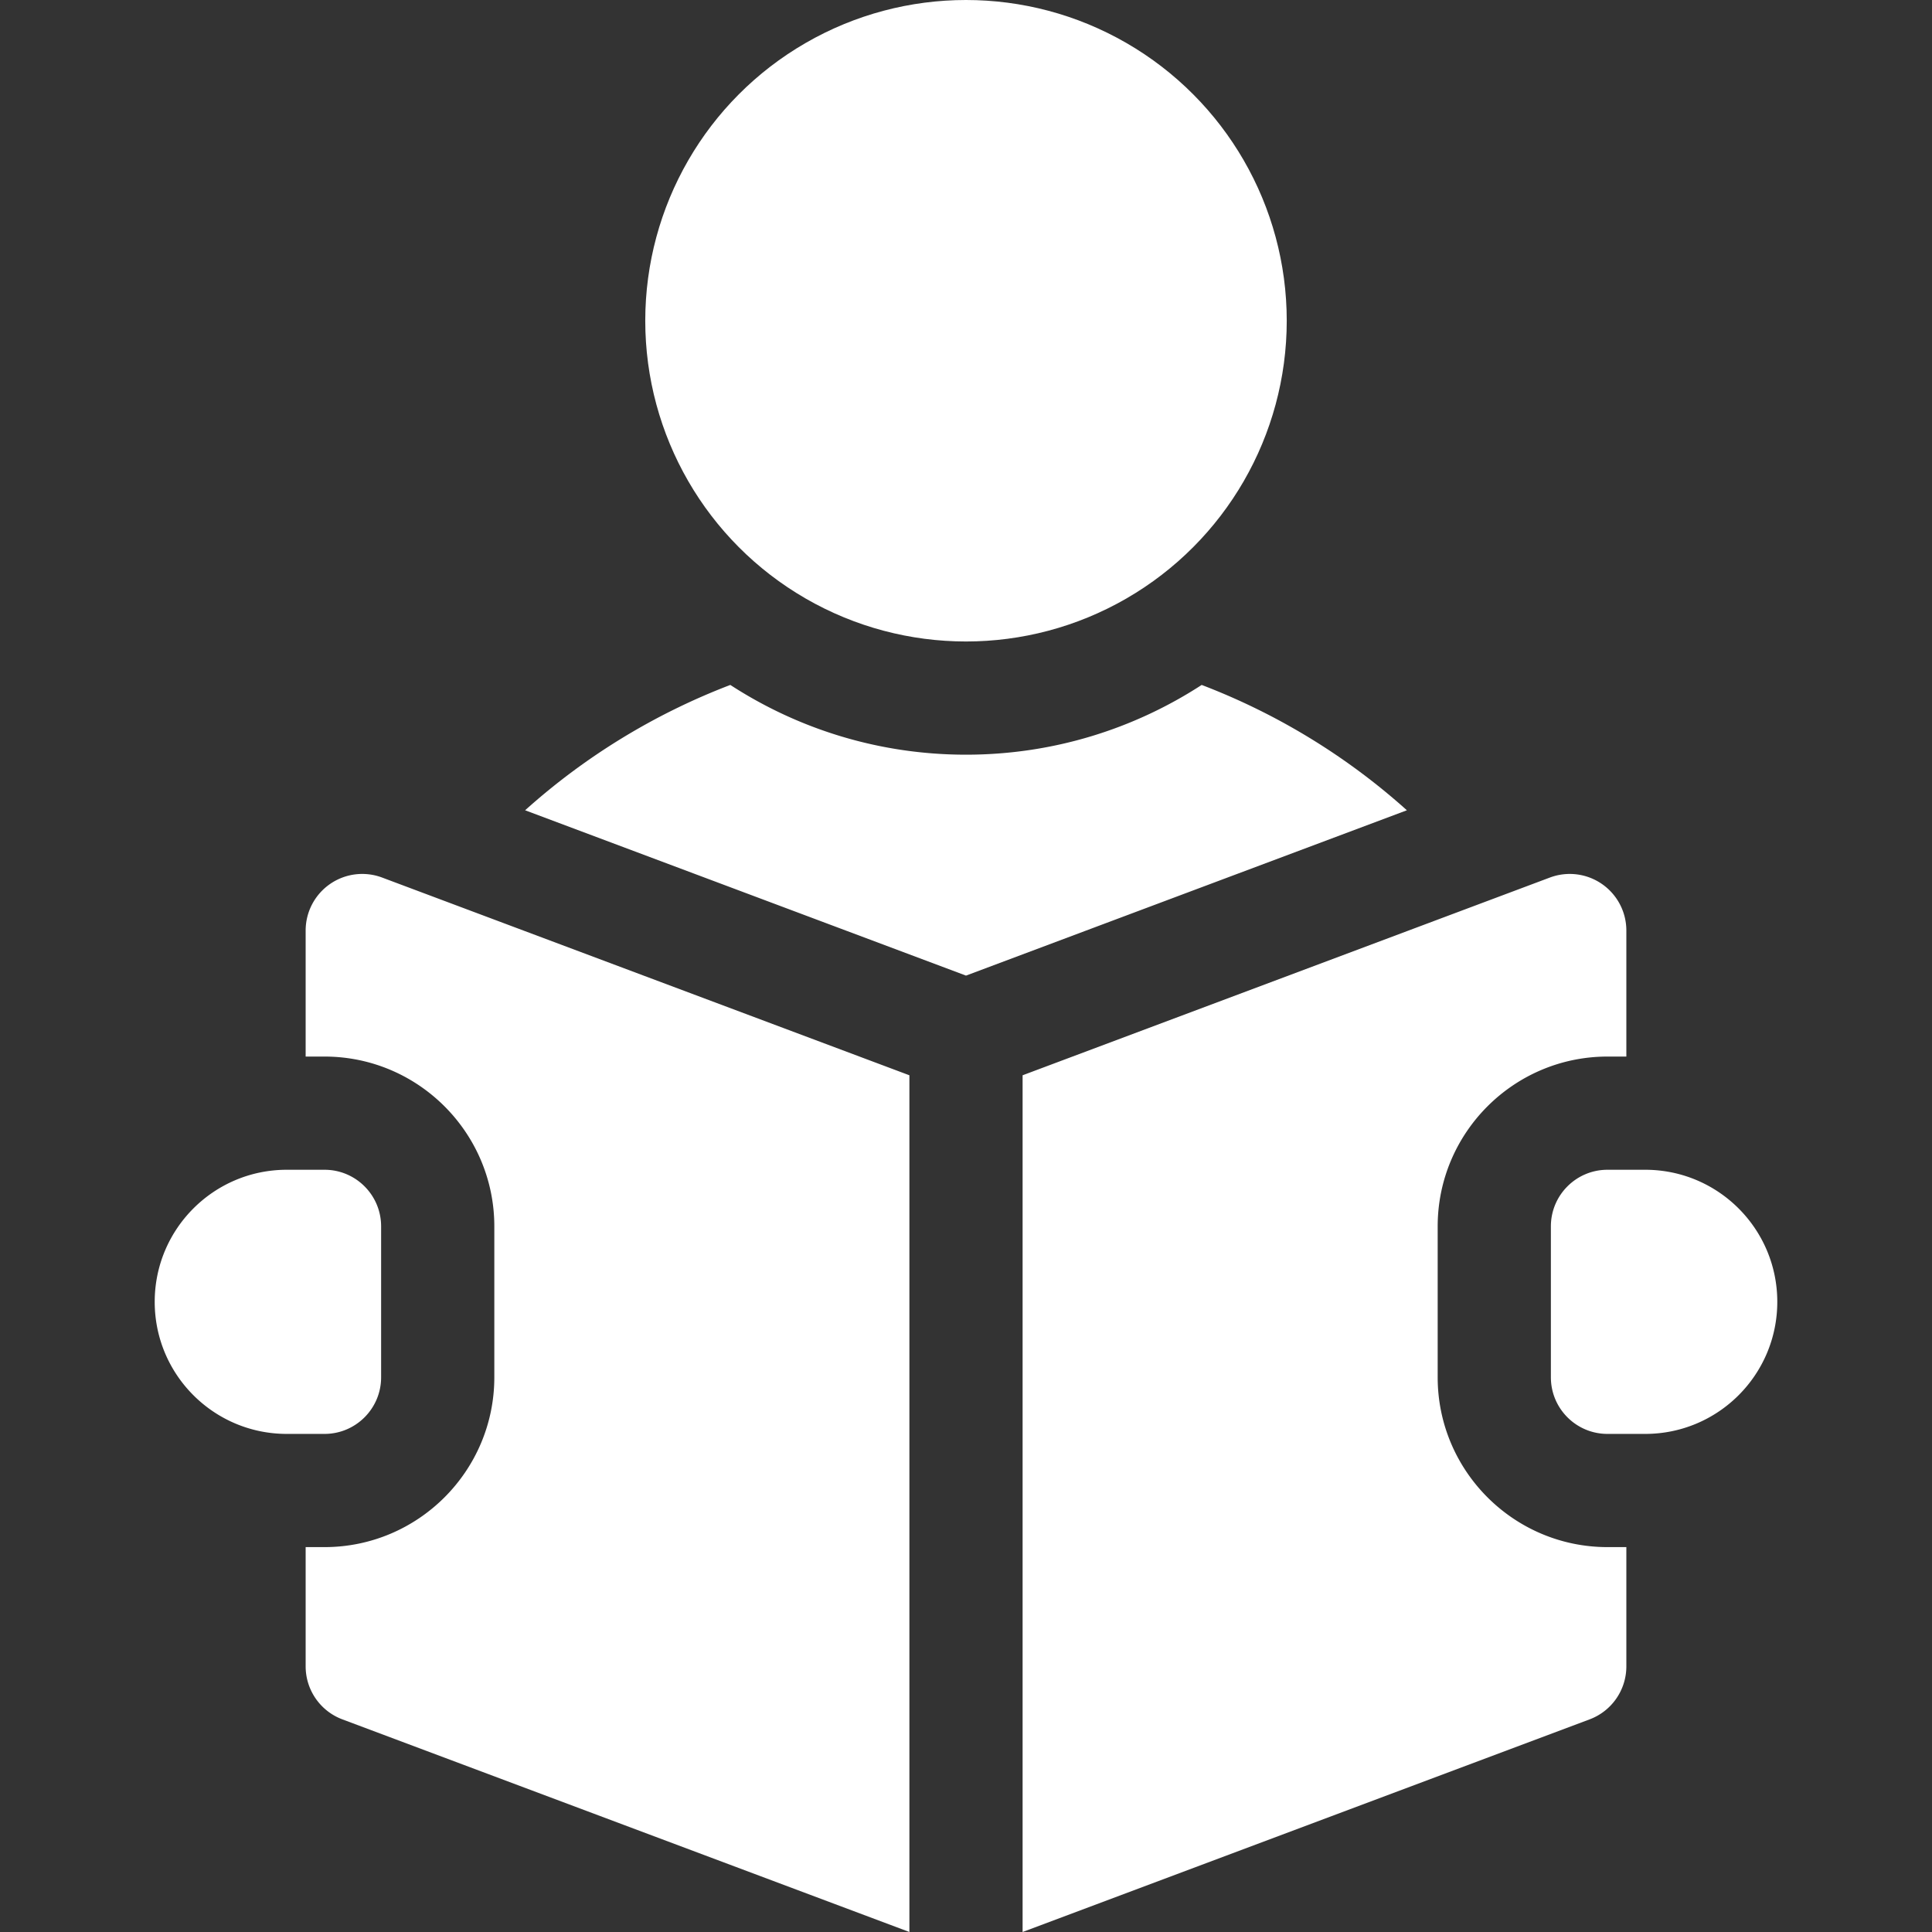 <svg xmlns="http://www.w3.org/2000/svg" version="1.1" xmlns:xlink="http://www.w3.org/1999/xlink" width="512" height="512" x="0" y="0" viewBox="0 0 512 512" style="enable-background:new 0 0 512 512" xml:space="preserve" class=""><rect x="0" y="0" width="512" height="512" fill="#333333" stroke="none"/><g><circle cx="256" cy="85" r="85" fill="#ffffff" opacity="1" data-original="#000000" class=""></circle><path d="M318.459 181.515C300.462 193.202 279.011 200 256 200s-44.462-6.798-62.459-18.485a174.83 174.83 0 0 0-54.38 33.216L256 258.546l116.839-43.815a174.81 174.81 0 0 0-54.38-33.216zM436 310h-10c-8.284 0-15 6.716-15 15v40c0 8.284 6.716 15 15 15h10c19.33 0 35-15.67 35-35s-15.67-35-35-35zM87.456 234.276A15 15 0 0 0 81 246.605V280h5c24.813 0 45 20.187 45 45v40c0 24.813-20.187 45-45 45h-5v31.605a15 15 0 0 0 9.733 14.045L241 512V284.96l-139.733-52.4a14.99 14.99 0 0 0-13.811 1.716z" fill="#ffffff" opacity="1" data-original="#000000" class=""></path><path d="M381 365v-40c0-24.813 20.187-45 45-45h5v-33.395a15 15 0 0 0-20.267-14.045L271 284.96V512l150.267-56.35A15 15 0 0 0 431 441.605V410h-5c-24.813 0-45-20.187-45-45zM101 365v-40c0-8.284-6.716-15-15-15H76c-19.33 0-35 15.67-35 35s15.67 35 35 35h10c8.284 0 15-6.716 15-15z" fill="#ffffff" opacity="1" data-original="#000000" class=""></path></g></svg>